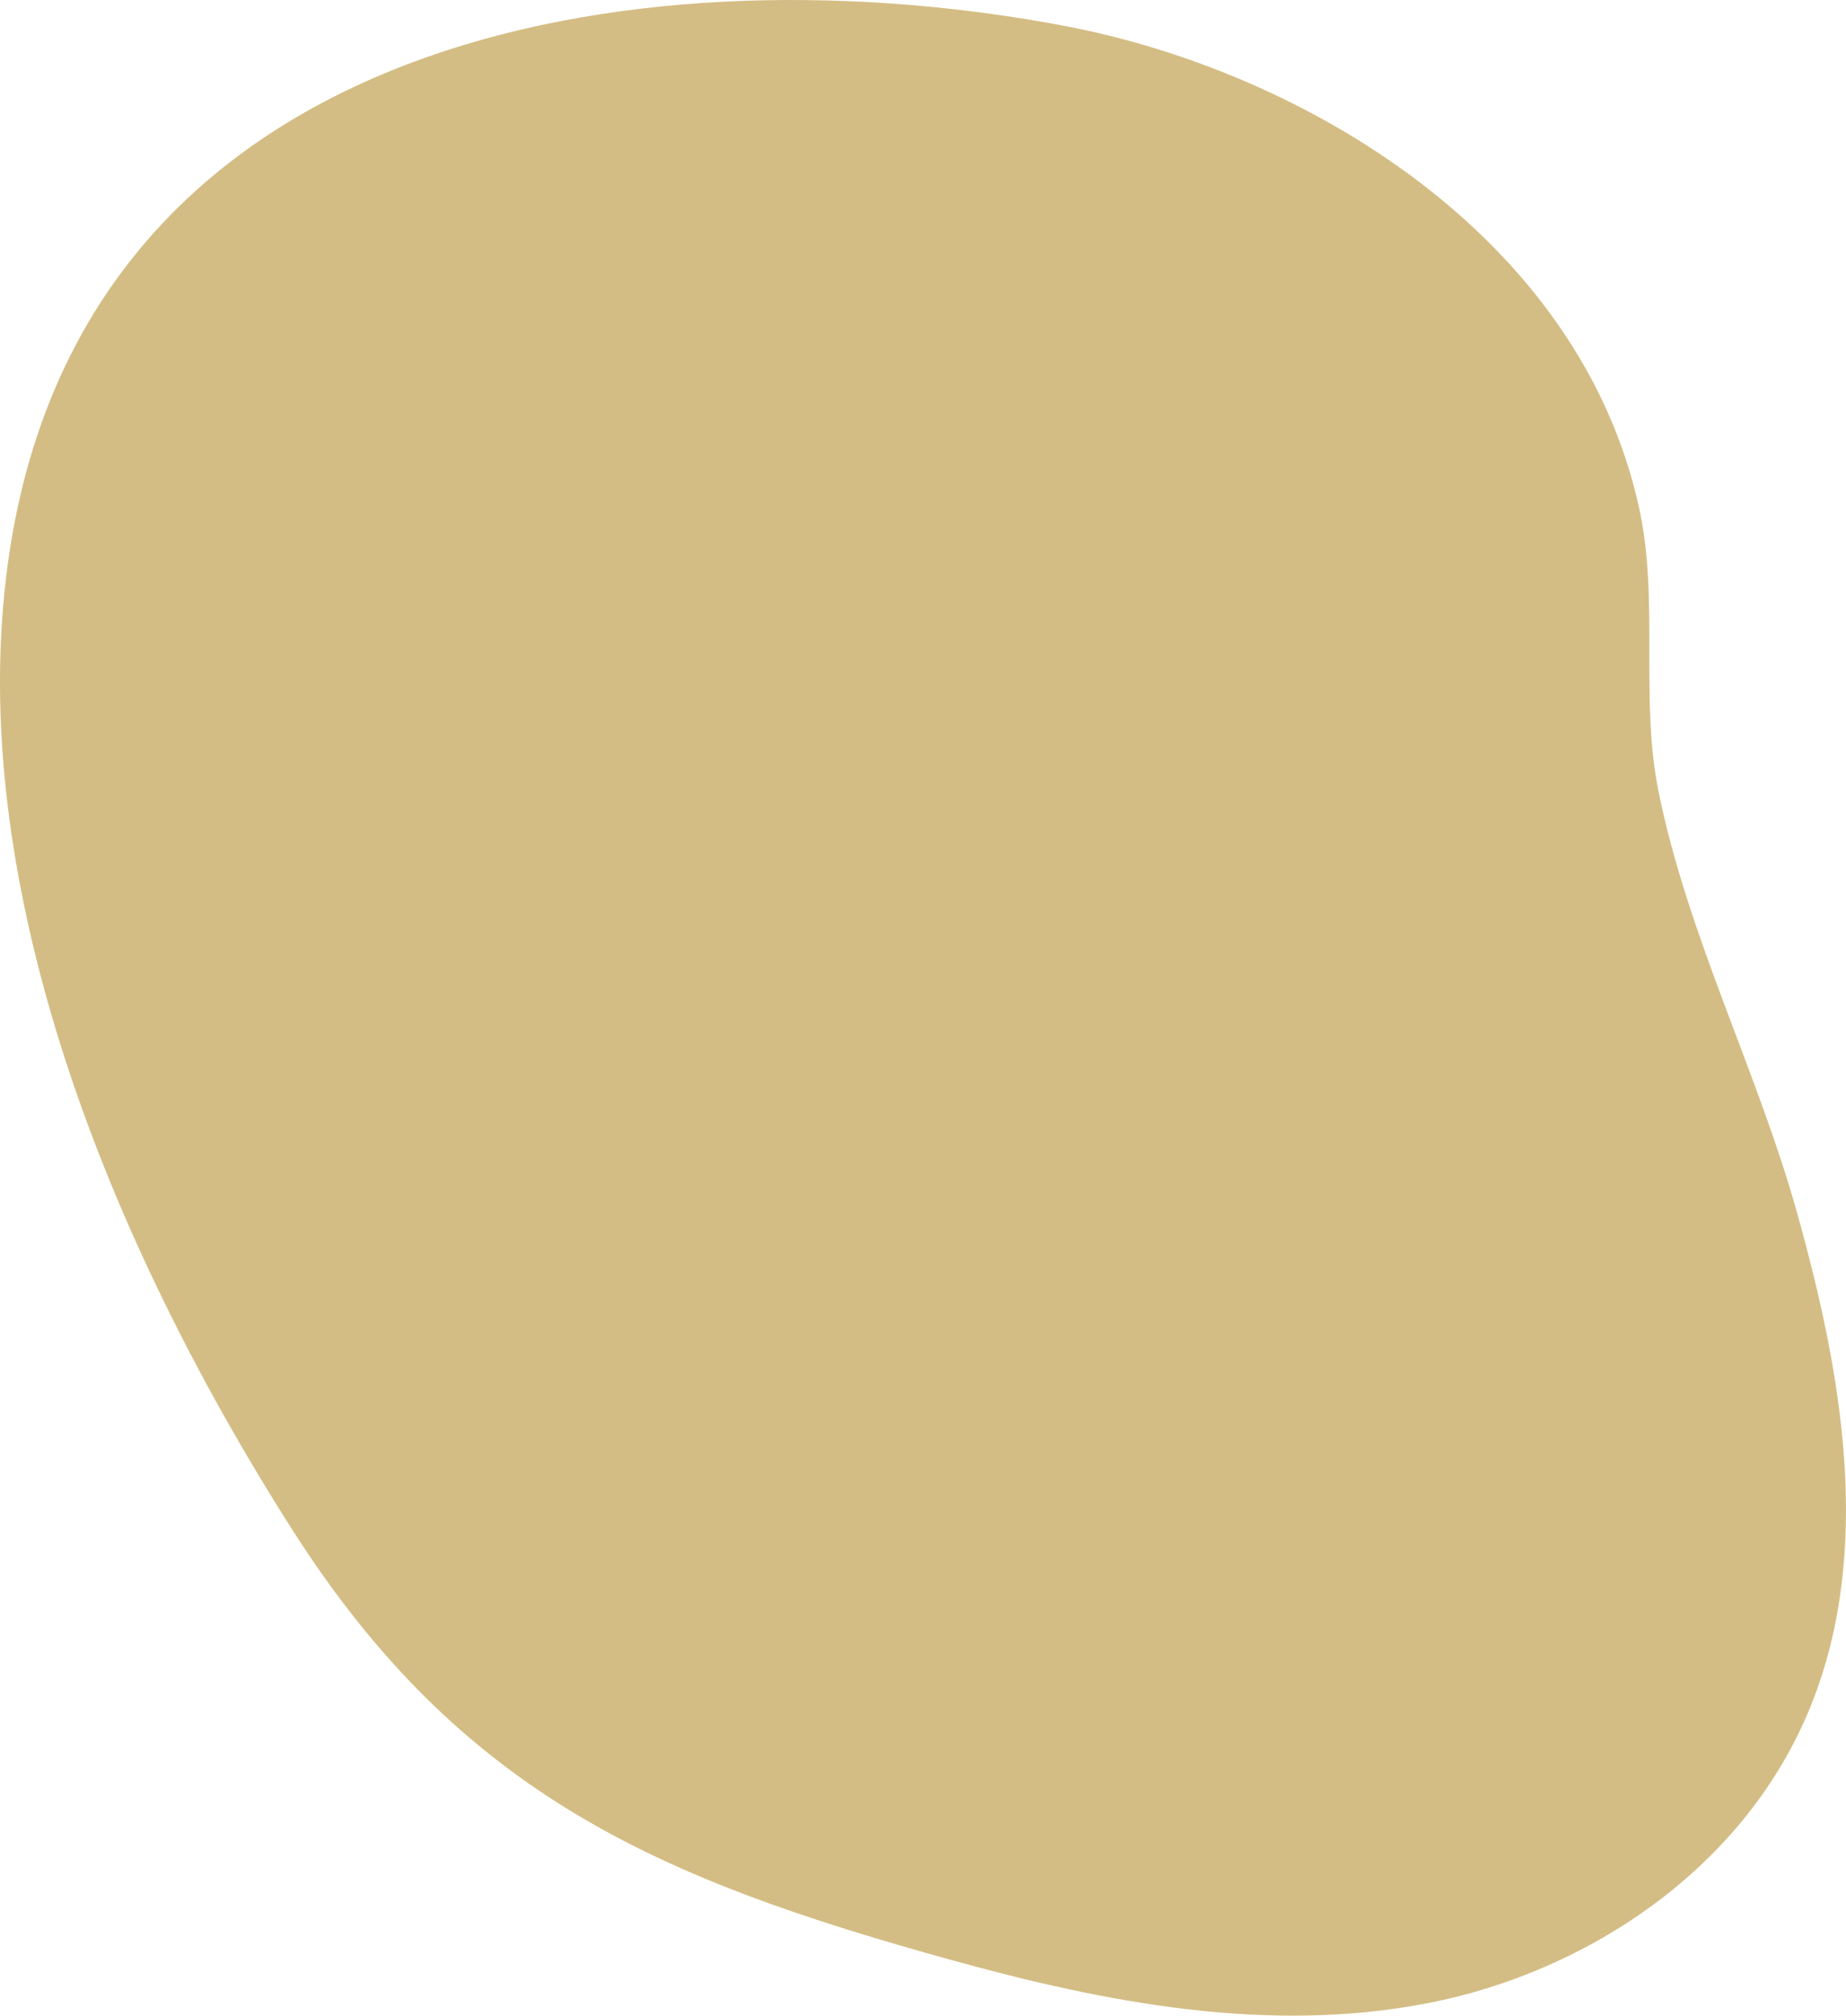 <?xml version="1.0" encoding="UTF-8"?><svg xmlns="http://www.w3.org/2000/svg" viewBox="0 0 403 440"><defs><style>.cls-1{isolation:isolate;}.cls-2{mix-blend-mode:multiply;}.cls-3{fill:#d4bd84;}</style></defs><g class="cls-1"><g id="_レイヤー_2"><g id="_背景"><g class="cls-2"><path class="cls-3" d="M92.84,12.59C42.75,30.37,3.8,68.78.25,138.83c-3.02,59.56,21.38,128.67,63.28,194.66,37.2,58.58,80.82,76.8,143.99,94.32,33.88,9.39,69.39,16.25,104.3,9.44,34.91-6.81,69.37-29.63,83.55-65.02,13.64-34.02,6.69-72.61-3.01-107.34-8.62-30.9-23.92-60.61-30.28-92.07-4.14-20.5.21-41.85-4.29-62.15-13.18-59.42-73.43-95.16-125.33-105C188.08-2.75,136.27-2.84,92.84,12.59Z"/></g></g></g></g></svg>